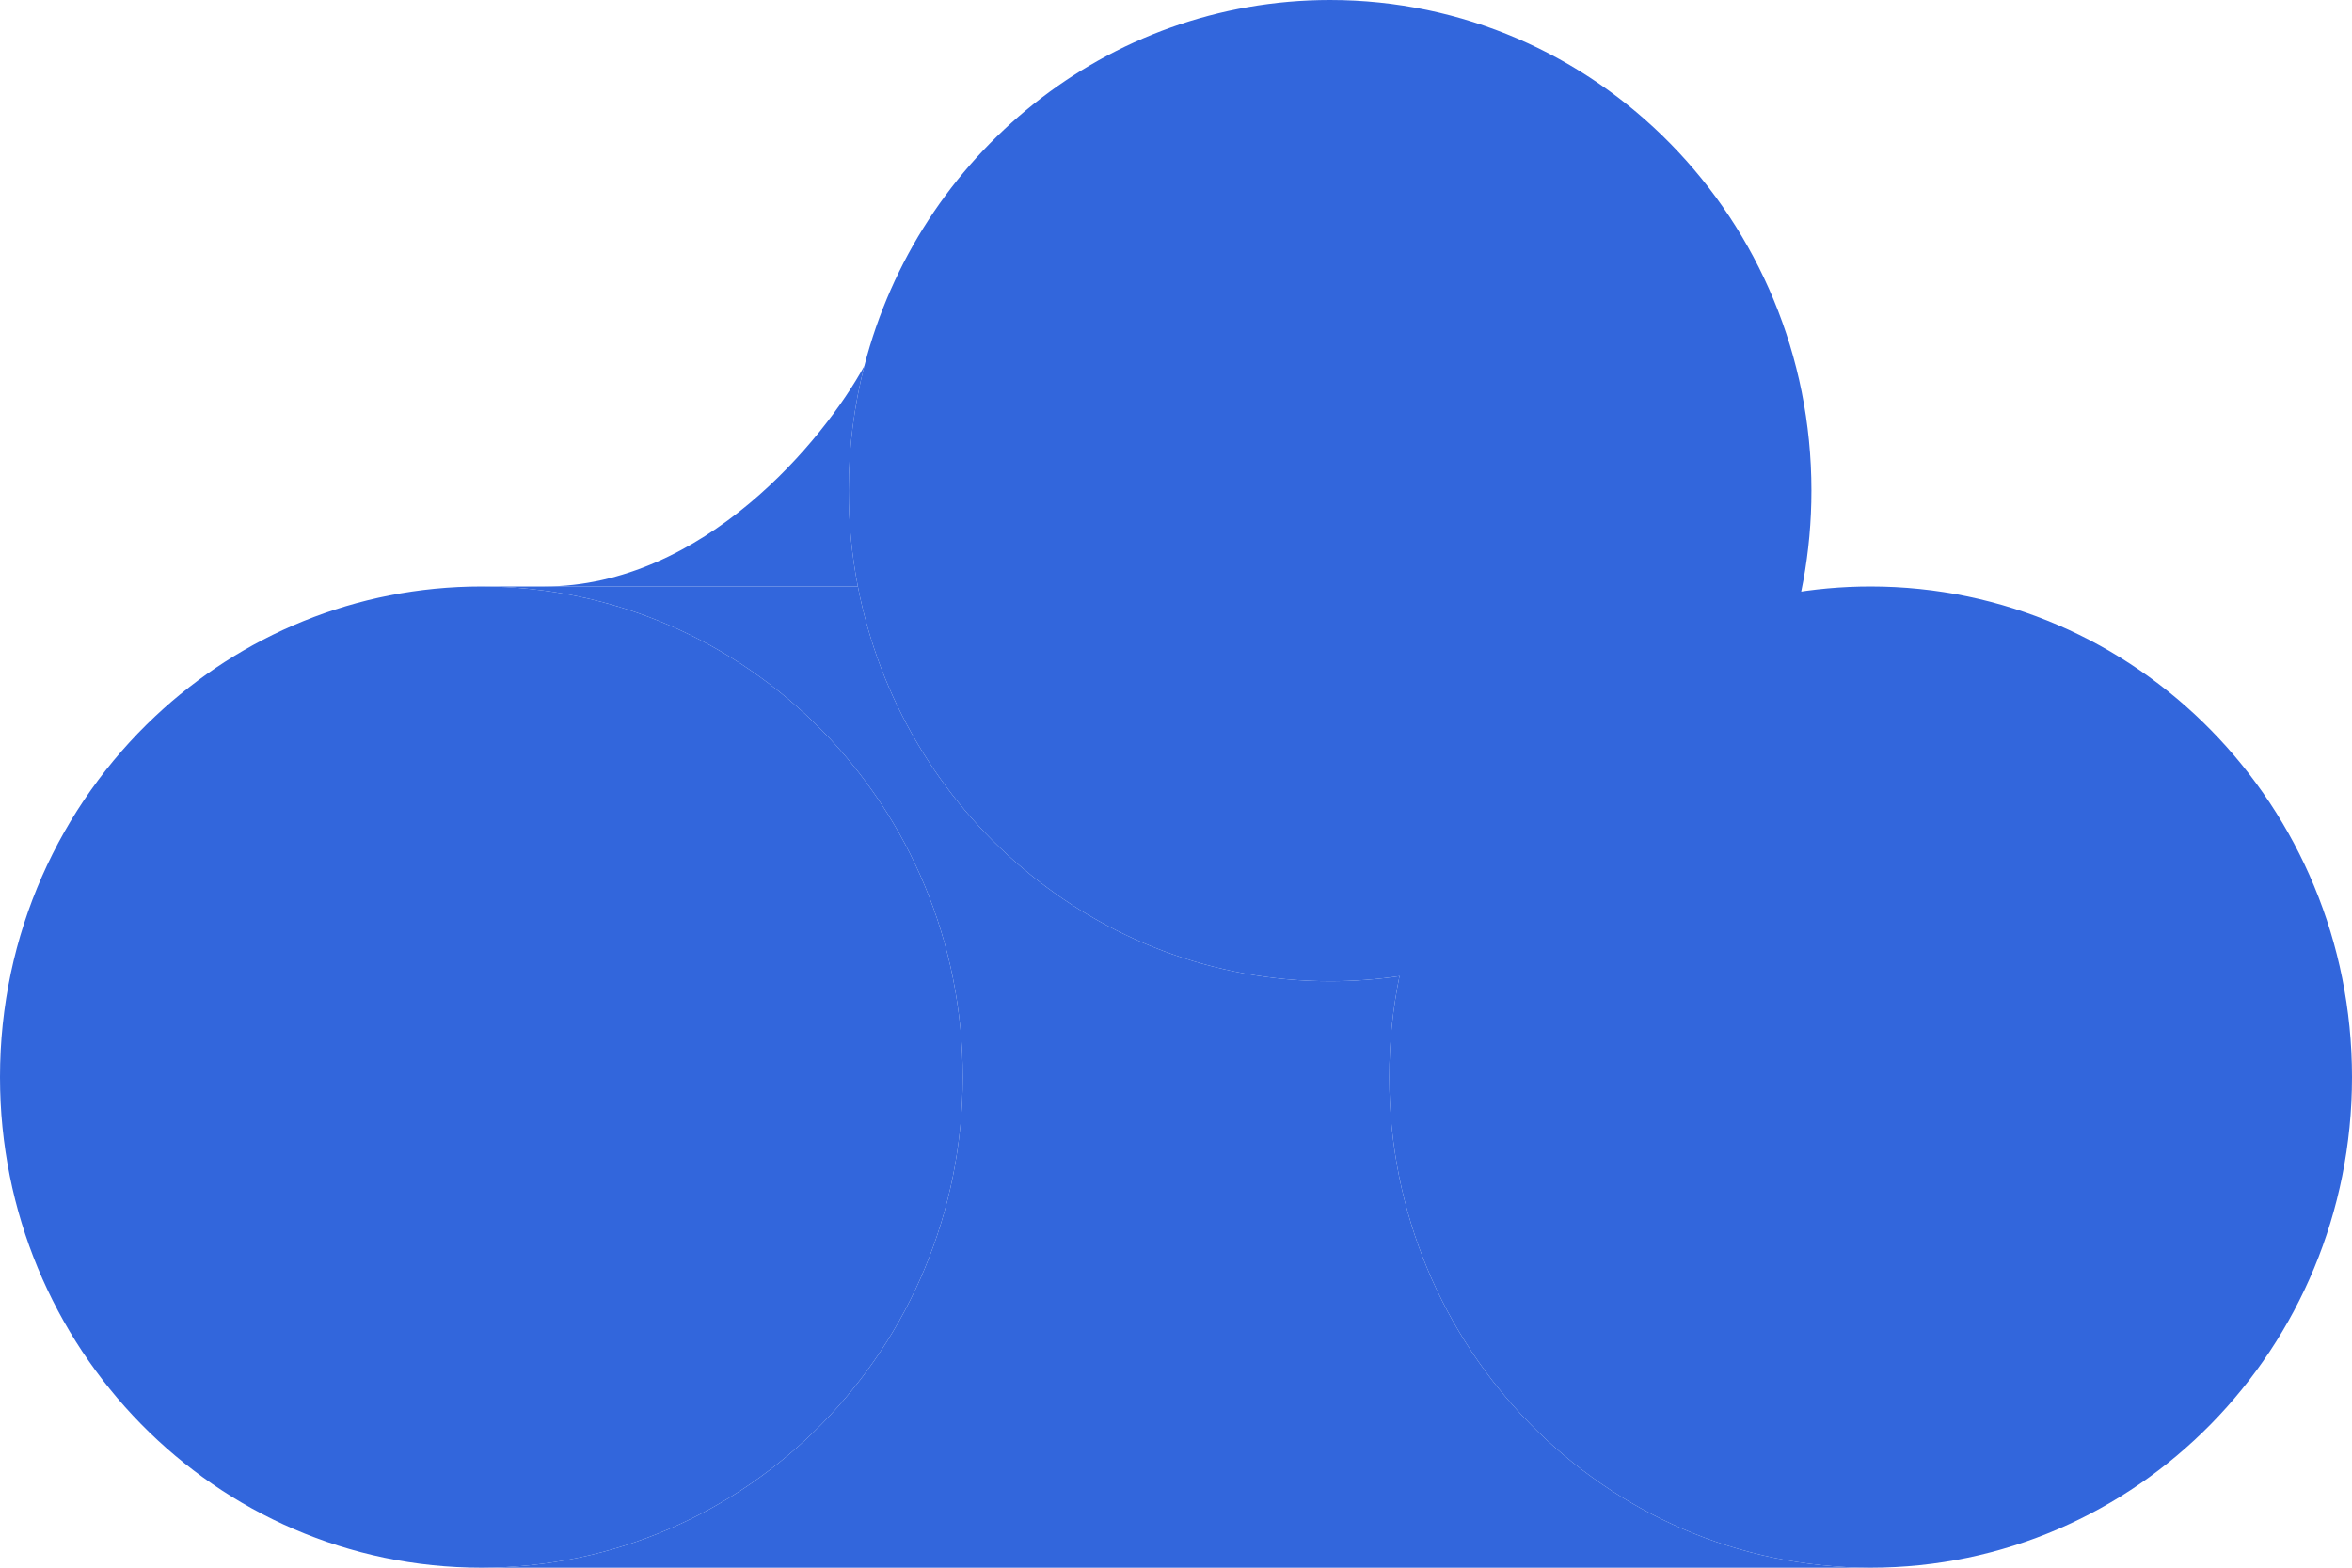 <svg width="42" height="28" viewBox="0 0 42 28" fill="none" xmlns="http://www.w3.org/2000/svg">
    <path
        d="M17.192 19.238C17.192 24.077 13.343 28 8.596 28C3.849 28 0 24.077 0 19.238C0 16.686 1.07 14.389 2.777 12.788C4.308 11.352 6.351 10.475 8.596 10.475C13.343 10.475 17.192 14.398 17.192 19.238Z"
        fill="#3266DC" />
    <path
        d="M42 19.238C42 24.077 38.151 28 33.404 28C28.657 28 24.808 24.077 24.808 19.238C24.808 18.619 24.871 18.016 24.991 17.434C25.806 13.46 29.263 10.475 33.404 10.475C38.151 10.475 42 14.398 42 19.238Z"
        fill="#3266DC" />
    <path
        d="M32.347 8.762C32.347 13.172 29.15 16.822 24.991 17.434C24.586 17.494 24.172 17.525 23.751 17.525C19.578 17.525 16.1 14.495 15.319 10.475C15.211 9.921 15.155 9.349 15.155 8.762C15.155 7.992 15.252 7.246 15.435 6.534C16.402 2.774 19.759 0 23.751 0C28.498 0 32.347 3.923 32.347 8.762Z"
        fill="#3266DC" />
    <path
        d="M17.192 19.238C17.192 24.077 13.343 28 8.596 28H33.404C28.657 28 24.808 24.077 24.808 19.238C24.808 18.619 24.871 18.016 24.991 17.434C24.586 17.494 24.172 17.525 23.751 17.525C19.578 17.525 16.1 14.495 15.319 10.475H9.712H8.596C13.343 10.475 17.192 14.398 17.192 19.238Z"
        fill="#3266DC" />
    <path
        d="M15.319 10.475C15.211 9.921 15.155 9.349 15.155 8.762C15.155 7.992 15.252 7.246 15.435 6.534C14.717 7.848 12.567 10.475 9.712 10.475H15.319Z"
        fill="#3266DC" />
</svg>
